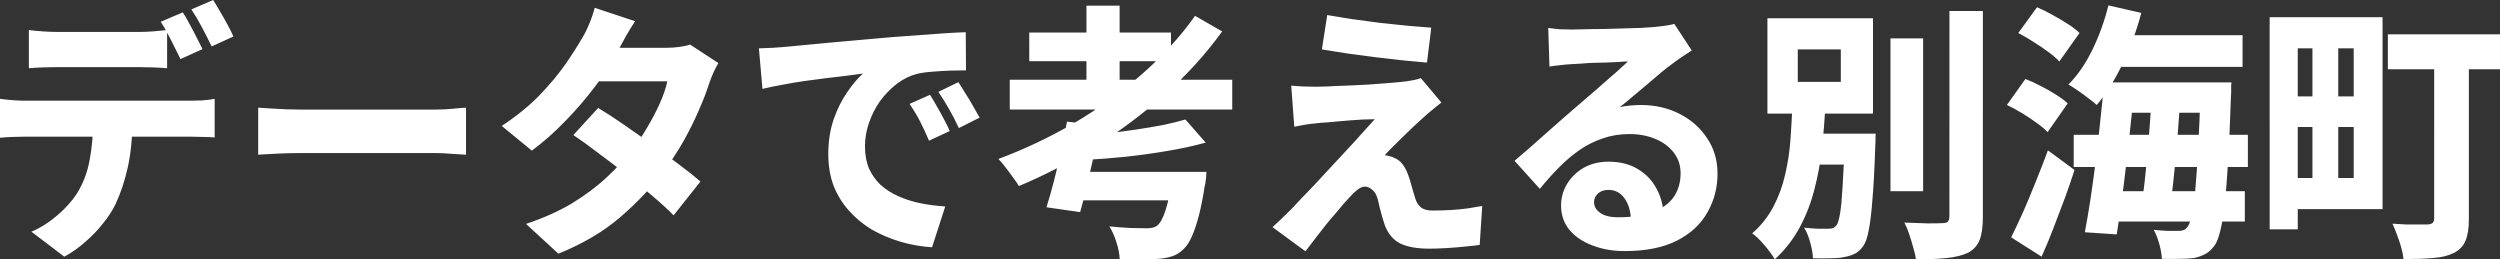<?xml version="1.0" encoding="UTF-8" standalone="no"?>
<!-- Created with Inkscape (http://www.inkscape.org/) -->
<svg xmlns:inkscape="http://www.inkscape.org/namespaces/inkscape" xmlns:sodipodi="http://sodipodi.sourceforge.net/DTD/sodipodi-0.dtd" xmlns="http://www.w3.org/2000/svg" xmlns:svg="http://www.w3.org/2000/svg" width="347" height="36" viewBox="0 0 91.81 9.525" version="1.1" id="svg5" inkscape:export-filename="logo_s.png" inkscape:export-xdpi="96" inkscape:export-ydpi="96" inkscape:version="1.3.2 (091e20e, 2023-11-25, custom)" sodipodi:docname="logo_l3.svg">
  <rect x="0" y="0" width="91.81" height="9.525" fill="#333333" stroke="none"/>
  <defs id="defs2">
    <rect x="-64.838" y="-3923.483" width="1002.615" height="251.444" id="rect2"></rect>
    <rect x="42.698" y="26.884" width="697.403" height="183.444" id="rect1"></rect>
    <rect x="76.103" y="47.564" width="1441.201" height="328.194" id="rect548"></rect>
    <rect x="9.513" y="14.269" width="1912.089" height="318.681" id="rect352"></rect>
  </defs>
  <g inkscape:label="Layer 1" inkscape:groupmode="layer" id="layer1" transform="translate(1.2941042e-6,-2.0513957e-5)">
    <path style="font-weight:800;font-size:12.114px;line-height:1.25;font-family:'Noto Sans JP';-inkscape-font-specification:'Noto Sans JP Ultra-Bold';fill:#ffffff;stroke-width:0.239" d="m 1.06,1.104 q 0.242,0.03 0.521,0.049 0.288,0.02 0.521,0.02 0.177,0 0.483,0 0.307,0 0.669,0 0.363,0 0.716,0 0.363,0 0.66,0 0.297,0 0.465,0 0.251,0 0.521,-0.02 0.27,-0.02 0.521,-0.049 V 2.505 Q 5.885,2.485 5.615,2.475 5.355,2.465 5.094,2.465 q -0.167,0 -0.465,0 -0.297,0 -0.66,0 -0.353,0 -0.716,0 -0.363,0 -0.669,0 -0.307,0 -0.483,0 -0.242,0 -0.53,0.01 -0.288,0.01 -0.511,0.03 z M -1.2941042e-6,3.629 Q 0.205,3.658 0.446,3.678 q 0.251,0.02 0.465,0.02 0.13,0 0.493,0 0.363,0 0.874,0 0.511,0 1.097,0 0.586,0 1.171,0 0.586,0 1.097,0 0.521,0 0.874,0 0.363,0 0.483,0 0.149,0 0.418,-0.01 0.279,-0.02 0.465,-0.059 v 1.42 q -0.177,-0.02 -0.428,-0.02 -0.251,-0.01 -0.456,-0.01 -0.121,0 -0.483,0 -0.353,0 -0.874,0 -0.511,0 -1.097,0 -0.586,0 -1.171,0 -0.586,0 -1.097,0 -0.511,0 -0.874,0 -0.363,0 -0.493,0 -0.205,0 -0.465,0.01 -0.26,0.01 -0.446,0.03 z M 4.862,4.398 q 0,0.976 -0.167,1.735 Q 4.527,6.892 4.239,7.504 4.072,7.849 3.784,8.204 3.505,8.559 3.142,8.874 2.78,9.2 2.361,9.426 L 1.153,8.509 Q 1.627,8.312 2.082,7.928 2.538,7.543 2.817,7.119 3.17,6.557 3.291,5.877 3.421,5.196 3.421,4.408 Z M 6.712,0.454 Q 6.833,0.631 6.963,0.887 7.102,1.134 7.223,1.38 7.353,1.627 7.437,1.804 L 6.628,2.169 Q 6.48,1.864 6.284,1.479 6.089,1.085 5.903,0.799 Z M 7.827,2.0513957e-5 Q 7.948,0.187 8.088,0.434 8.237,0.68 8.367,0.927 8.497,1.164 8.571,1.341 L 7.772,1.706 Q 7.623,1.39 7.418,1.006 7.214,0.621 7.028,0.345 Z M 9.482,3.954 q 0.177,0.01 0.456,0.03 0.279,0.02 0.567,0.03 0.297,0.01 0.53,0.01 0.26,0 0.604,0 0.353,0 0.753,0 0.409,0 0.827,0 0.428,0 0.837,0 0.418,0 0.79,0 0.372,0 0.669,0 0.297,0 0.483,0 0.325,0 0.623,-0.03 0.297,-0.03 0.493,-0.039 v 1.726 q -0.167,-0.01 -0.502,-0.03 -0.325,-0.03 -0.614,-0.03 -0.186,0 -0.493,0 -0.297,0 -0.669,0 -0.372,0 -0.79,0 -0.409,0 -0.837,0 -0.418,0 -0.818,0 -0.4,0 -0.753,0 -0.353,0 -0.604,0 -0.4,0 -0.837,0.02 -0.437,0.02 -0.716,0.039 z m 12.485,0.01 q 0.428,0.256 0.939,0.611 0.521,0.355 1.041,0.74 0.53,0.375 0.995,0.73 0.465,0.345 0.781,0.621 L 24.737,7.908 Q 24.44,7.602 23.975,7.208 23.52,6.813 22.99,6.399 22.469,5.985 21.958,5.611 21.456,5.226 21.056,4.96 Z M 26.383,2.317 q -0.093,0.148 -0.186,0.355 -0.084,0.197 -0.158,0.404 -0.139,0.444 -0.381,0.986 -0.232,0.542 -0.558,1.124 -0.325,0.572 -0.744,1.124 -0.66,0.878 -1.59,1.676 -0.92,0.789 -2.259,1.331 L 19.318,8.223 Q 20.312,7.888 21.028,7.454 21.744,7.011 22.265,6.528 22.785,6.044 23.166,5.561 23.473,5.187 23.743,4.723 24.022,4.26 24.226,3.806 24.431,3.353 24.505,2.988 H 21.447 L 21.911,1.755 H 24.477 q 0.223,0 0.456,-0.03 0.242,-0.03 0.409,-0.089 z M 23.324,0.779 Q 23.139,1.055 22.962,1.371 q -0.167,0.316 -0.26,0.473 -0.316,0.611 -0.818,1.292 -0.502,0.67 -1.106,1.292 -0.595,0.621 -1.246,1.104 l -1.106,-0.907 q 0.818,-0.542 1.385,-1.124 0.567,-0.592 0.948,-1.134 0.381,-0.552 0.623,-0.976 0.121,-0.187 0.251,-0.503 0.139,-0.325 0.205,-0.601 z m 4.546,0.996 q 0.27,-0.01 0.53,-0.02 0.27,-0.02 0.4,-0.03 0.307,-0.03 0.725,-0.069 0.428,-0.039 0.939,-0.089 0.521,-0.049 1.106,-0.099 0.586,-0.049 1.227,-0.108 0.474,-0.039 0.958,-0.069 0.493,-0.039 0.939,-0.069 0.446,-0.03 0.772,-0.039 l 0.009,1.4 q -0.242,0 -0.567,0.01 -0.325,0.01 -0.651,0.039 -0.316,0.02 -0.576,0.079 -0.39,0.099 -0.744,0.365 -0.344,0.266 -0.614,0.631 -0.26,0.365 -0.409,0.799 -0.149,0.424 -0.149,0.868 0,0.463 0.149,0.818 0.158,0.345 0.428,0.601 0.279,0.247 0.651,0.414 0.372,0.168 0.809,0.256 0.437,0.089 0.911,0.118 L 34.229,9.081 Q 33.625,9.042 33.058,8.874 32.5,8.707 32.017,8.431 31.542,8.145 31.18,7.74 30.817,7.336 30.613,6.823 30.418,6.301 30.418,5.66 q 0,-0.69 0.195,-1.272 0.205,-0.582 0.502,-1.006 0.297,-0.434 0.576,-0.68 -0.251,0.03 -0.595,0.079 -0.344,0.039 -0.753,0.089 -0.4,0.049 -0.818,0.108 -0.409,0.059 -0.809,0.138 -0.39,0.069 -0.716,0.148 z m 6.284,1.706 q 0.112,0.177 0.251,0.424 0.139,0.237 0.26,0.473 0.13,0.237 0.214,0.434 L 34.117,5.167 Q 33.941,4.753 33.783,4.447 33.625,4.141 33.402,3.816 Z m 1.041,-0.463 q 0.121,0.177 0.26,0.414 0.149,0.227 0.279,0.463 0.139,0.237 0.242,0.424 L 35.214,4.703 Q 35.019,4.289 34.852,4.003 34.685,3.707 34.461,3.372 Z m 1.887,-0.089 h 8.171 v 1.094 h -8.171 z m 0.716,-1.735 h 5.206 V 2.248 H 37.799 Z m 2.101,-0.986 h 1.218 V 3.481 h -1.218 z m 3.635,4.181 0.744,0.848 Q 43.646,5.413 42.884,5.541 42.131,5.67 41.331,5.758 40.532,5.837 39.779,5.877 39.76,5.689 39.677,5.433 39.593,5.177 39.519,4.999 q 0.53,-0.039 1.088,-0.099 0.558,-0.059 1.088,-0.138 0.53,-0.079 1.004,-0.168 0.474,-0.099 0.837,-0.207 z M 43.888,0.582 44.883,1.154 Q 43.972,2.416 42.763,3.481 41.564,4.546 40.197,5.394 38.831,6.242 37.418,6.833 37.343,6.705 37.204,6.518 37.064,6.32 36.916,6.133 36.776,5.946 36.665,5.837 38.096,5.305 39.435,4.526 40.774,3.737 41.917,2.741 43.061,1.745 43.888,0.582 Z M 39.184,4.467 40.411,4.605 Q 40.3,5.137 40.169,5.719 40.039,6.301 39.909,6.843 39.788,7.375 39.667,7.79 L 38.431,7.612 Q 38.561,7.198 38.701,6.666 38.84,6.123 38.961,5.551 39.091,4.979 39.184,4.467 Z m 3.877,1.844 h 1.246 q 0,0 -0.009,0.099 0,0.089 -0.019,0.217 -0.009,0.118 -0.037,0.207 -0.102,0.661 -0.223,1.114 -0.121,0.454 -0.251,0.74 -0.13,0.296 -0.297,0.454 -0.195,0.197 -0.418,0.266 -0.223,0.079 -0.53,0.099 -0.232,0.02 -0.604,0.02 -0.372,0 -0.799,-0.01 -0.009,-0.276 -0.121,-0.621 -0.102,-0.335 -0.26,-0.582 0.39,0.039 0.781,0.059 0.39,0.01 0.576,0.01 0.13,0 0.223,-0.02 0.102,-0.02 0.177,-0.079 0.167,-0.128 0.307,-0.562 0.149,-0.444 0.251,-1.262 z m -3.626,0 h 3.904 v 1.045 h -4.202 z m 9.306,-5.758 q 0.4,0.069 0.902,0.148 0.502,0.069 1.032,0.138 0.539,0.059 1.032,0.108 0.493,0.039 0.855,0.069 l -0.158,1.282 Q 52.031,2.268 51.539,2.219 51.046,2.159 50.507,2.1 49.977,2.031 49.466,1.962 48.954,1.883 48.545,1.814 Z m 4.193,3.214 q -0.195,0.148 -0.344,0.276 -0.149,0.118 -0.288,0.247 -0.167,0.148 -0.39,0.355 -0.214,0.207 -0.437,0.424 -0.214,0.207 -0.39,0.385 -0.167,0.168 -0.232,0.247 0.056,0 0.158,0.03 0.112,0.02 0.195,0.069 0.177,0.069 0.297,0.227 0.13,0.158 0.223,0.434 0.046,0.118 0.084,0.266 0.037,0.148 0.084,0.296 0.046,0.148 0.084,0.276 0.065,0.207 0.214,0.325 0.149,0.108 0.4,0.108 0.372,0 0.697,-0.02 0.335,-0.02 0.614,-0.059 0.288,-0.049 0.53,-0.089 l -0.093,1.43 q -0.186,0.03 -0.53,0.059 -0.344,0.039 -0.707,0.059 -0.363,0.02 -0.604,0.02 -0.679,0 -1.069,-0.187 Q 51.046,8.756 50.86,8.283 50.814,8.135 50.758,7.957 50.711,7.78 50.665,7.612 50.628,7.435 50.6,7.326 50.525,7.06 50.386,6.961 50.256,6.853 50.126,6.853 q -0.13,0 -0.279,0.118 -0.139,0.108 -0.307,0.296 -0.093,0.099 -0.223,0.247 Q 49.196,7.661 49.038,7.849 48.88,8.026 48.703,8.243 48.536,8.46 48.341,8.707 48.146,8.963 47.941,9.229 L 46.733,8.342 q 0.139,-0.128 0.316,-0.296 0.177,-0.168 0.381,-0.375 0.13,-0.138 0.344,-0.365 0.214,-0.227 0.493,-0.513 0.279,-0.296 0.576,-0.621 0.297,-0.325 0.595,-0.641 0.307,-0.325 0.567,-0.621 0.27,-0.296 0.483,-0.532 -0.186,0 -0.418,0.01 -0.223,0.01 -0.456,0.03 -0.232,0.02 -0.465,0.039 -0.232,0.02 -0.437,0.039 -0.195,0.01 -0.353,0.03 -0.251,0.02 -0.465,0.059 -0.214,0.039 -0.363,0.069 l -0.112,-1.509 q 0.158,0.01 0.4,0.03 0.251,0.01 0.511,0.01 0.13,0 0.428,-0.01 0.297,-0.02 0.688,-0.03 0.4,-0.02 0.809,-0.039 0.409,-0.03 0.772,-0.059 0.372,-0.03 0.614,-0.059 0.121,-0.02 0.288,-0.049 0.177,-0.039 0.251,-0.069 z m 3.923,-2.741 q 0.205,0.03 0.437,0.049 0.242,0.01 0.456,0.01 0.149,0 0.446,-0.01 0.297,-0.01 0.66,-0.01 0.363,-0.01 0.725,-0.02 0.372,-0.01 0.669,-0.02 0.297,-0.02 0.465,-0.03 0.307,-0.03 0.493,-0.059 0.186,-0.03 0.279,-0.059 l 0.641,0.976 q -0.167,0.108 -0.344,0.227 -0.167,0.108 -0.335,0.237 -0.195,0.138 -0.446,0.345 -0.251,0.207 -0.521,0.444 -0.27,0.227 -0.53,0.444 -0.251,0.217 -0.465,0.385 0.214,-0.049 0.39,-0.059 0.186,-0.02 0.381,-0.02 0.79,0 1.422,0.325 0.641,0.325 1.013,0.897 0.381,0.562 0.381,1.302 0,0.769 -0.372,1.42 -0.363,0.651 -1.116,1.035 -0.753,0.385 -1.924,0.385 -0.651,0 -1.181,-0.207 -0.53,-0.197 -0.846,-0.572 -0.307,-0.375 -0.307,-0.897 0,-0.414 0.214,-0.779 0.223,-0.375 0.614,-0.601 0.4,-0.227 0.911,-0.227 0.641,0 1.088,0.276 0.446,0.266 0.688,0.73 0.242,0.454 0.251,1.006 l -1.199,0.158 q -0.009,-0.503 -0.232,-0.818 -0.223,-0.316 -0.595,-0.316 -0.242,0 -0.39,0.138 -0.139,0.138 -0.139,0.306 0,0.247 0.232,0.404 0.242,0.158 0.632,0.158 0.781,0 1.292,-0.187 0.521,-0.197 0.772,-0.562 0.251,-0.365 0.251,-0.868 0,-0.434 -0.251,-0.759 -0.251,-0.325 -0.679,-0.503 -0.428,-0.177 -0.948,-0.177 -0.53,0 -0.976,0.158 -0.446,0.148 -0.837,0.414 -0.39,0.266 -0.762,0.641 -0.363,0.365 -0.716,0.799 L 55.62,5.906 q 0.232,-0.197 0.539,-0.463 0.307,-0.266 0.623,-0.552 0.325,-0.286 0.614,-0.542 0.297,-0.256 0.502,-0.434 0.195,-0.168 0.446,-0.385 0.26,-0.217 0.521,-0.454 0.27,-0.237 0.511,-0.444 0.242,-0.217 0.409,-0.375 -0.139,0 -0.353,0.02 -0.205,0.01 -0.446,0.02 -0.232,0 -0.474,0.01 -0.242,0.01 -0.456,0.03 -0.214,0.01 -0.363,0.02 -0.195,0.01 -0.418,0.039 -0.214,0.02 -0.372,0.049 z m 12.569,0.385 h 1.199 v 5.61 h -1.199 z m 2.166,-1.006 h 1.227 V 7.957 q 0,0.562 -0.121,0.858 Q 72.586,9.111 72.279,9.279 71.972,9.426 71.489,9.476 71.005,9.525 70.364,9.525 70.336,9.338 70.262,9.091 70.196,8.845 70.113,8.598 70.029,8.352 69.936,8.174 q 0.446,0.02 0.855,0.03 0.409,0 0.548,-0.01 0.13,0 0.186,-0.049 0.065,-0.059 0.065,-0.197 z M 66.171,4.91 h 2.12 v 1.134 h -2.12 z m 1.571,0 h 1.143 q 0,0 -0.009,0.089 0,0.079 0,0.197 0,0.108 -0.009,0.177 -0.037,1.183 -0.102,1.933 -0.056,0.749 -0.139,1.154 -0.074,0.404 -0.205,0.582 -0.149,0.207 -0.325,0.286 -0.167,0.079 -0.4,0.118 -0.186,0.039 -0.493,0.039 -0.297,0.01 -0.623,0 -0.009,-0.256 -0.102,-0.582 -0.084,-0.316 -0.223,-0.542 0.279,0.03 0.511,0.039 0.242,0 0.363,0 0.112,0 0.177,-0.02 0.074,-0.03 0.139,-0.108 0.074,-0.099 0.13,-0.434 0.056,-0.335 0.093,-0.996 0.046,-0.661 0.074,-1.745 z M 66.022,1.814 v 1.193 h 1.58 v -1.193 z M 64.907,0.671 h 3.877 V 4.171 h -3.877 z m 0.92,3.155 h 1.209 q -0.037,0.779 -0.121,1.578 -0.084,0.789 -0.279,1.538 -0.186,0.74 -0.539,1.4 -0.353,0.661 -0.92,1.183 Q 65.037,9.279 64.795,9.002 64.563,8.726 64.349,8.569 64.842,8.135 65.13,7.583 65.418,7.03 65.558,6.409 q 0.149,-0.631 0.195,-1.282 0.046,-0.661 0.074,-1.302 z M 77.475,1.292 h 4.881 v 1.164 h -4.881 z m 0.288,1.735 h 3.384 v 1.114 h -3.384 z m -1.608,1.923 h 6.396 v 1.183 h -6.396 z m 1.236,2.071 h 5.048 v 1.114 h -5.048 z m 0.037,-6.823 1.209,0.276 Q 78.377,1.459 77.94,2.366 77.503,3.264 77.001,3.855 76.89,3.747 76.695,3.609 76.509,3.461 76.304,3.323 76.109,3.185 75.96,3.106 76.462,2.603 76.843,1.824 77.224,1.035 77.429,0.197 Z M 77.271,3.027 h 1.134 q -0.065,0.69 -0.149,1.449 -0.074,0.749 -0.167,1.499 -0.084,0.749 -0.177,1.43 -0.093,0.67 -0.177,1.203 L 76.564,8.529 q 0.102,-0.532 0.205,-1.203 0.102,-0.68 0.195,-1.41 0.093,-0.74 0.167,-1.479 0.084,-0.74 0.139,-1.41 z m 1.748,0.404 h 1.06 q -0.028,0.513 -0.074,1.085 -0.037,0.562 -0.093,1.124 -0.046,0.552 -0.102,1.055 -0.056,0.503 -0.112,0.897 h -1.05 q 0.056,-0.414 0.112,-0.917 0.056,-0.513 0.102,-1.065 0.056,-0.562 0.093,-1.114 0.046,-0.562 0.065,-1.065 z m 1.794,-0.404 h 1.134 q 0,0 -0.009,0.108 0,0.099 0,0.227 0,0.118 -0.009,0.187 -0.046,1.38 -0.102,2.347 -0.056,0.966 -0.13,1.597 -0.065,0.621 -0.158,0.976 -0.084,0.355 -0.195,0.523 -0.167,0.237 -0.353,0.335 -0.186,0.099 -0.418,0.148 -0.214,0.03 -0.53,0.03 -0.307,0.01 -0.651,0 -0.009,-0.237 -0.093,-0.542 -0.084,-0.306 -0.205,-0.523 0.288,0.03 0.53,0.039 0.242,0 0.381,0 0.112,0 0.186,-0.03 0.084,-0.03 0.149,-0.128 0.084,-0.108 0.149,-0.424 0.074,-0.325 0.13,-0.917 0.056,-0.592 0.102,-1.499 0.056,-0.917 0.093,-2.209 z M 74.12,1.213 74.807,0.266 q 0.26,0.108 0.558,0.276 0.297,0.158 0.567,0.335 0.27,0.168 0.437,0.335 L 75.626,2.258 Q 75.477,2.09 75.216,1.903 74.965,1.716 74.677,1.538 74.389,1.351 74.12,1.213 Z m -0.418,2.643 0.679,-0.956 q 0.26,0.099 0.558,0.256 0.297,0.148 0.558,0.316 0.27,0.168 0.437,0.325 L 75.198,4.851 Q 75.049,4.693 74.798,4.516 74.547,4.329 74.25,4.151 73.961,3.974 73.701,3.855 Z M 73.859,8.716 q 0.195,-0.394 0.428,-0.907 0.232,-0.523 0.465,-1.114 0.242,-0.592 0.456,-1.173 l 0.976,0.72 Q 76.016,6.774 75.811,7.326 75.607,7.868 75.402,8.401 75.198,8.933 74.975,9.426 Z M 84.02,0.631 H 87.497 V 7.681 H 84.02 V 6.537 H 86.437 V 1.775 h -2.417 z m -0.669,0 H 84.383 V 8.421 h -1.032 z m 0.548,2.909 h 3.031 v 1.124 h -3.031 z m 3.793,-2.278 h 4.118 v 1.282 h -4.118 z m 1.701,0.582 h 1.274 v 6.202 q 0,0.503 -0.121,0.789 -0.121,0.296 -0.428,0.454 -0.325,0.158 -0.772,0.187 -0.446,0.039 -1.078,0.039 -0.019,-0.187 -0.084,-0.424 -0.065,-0.237 -0.158,-0.473 -0.084,-0.237 -0.167,-0.404 0.251,0.02 0.511,0.03 0.27,0 0.483,0 0.223,0 0.307,0 0.13,-0.01 0.177,-0.059 0.056,-0.049 0.056,-0.168 z M 84.922,1.302 h 0.948 v 5.699 h -0.948 z" id="text3" aria-label="データで考える別海町"></path>
  </g>
</svg>
